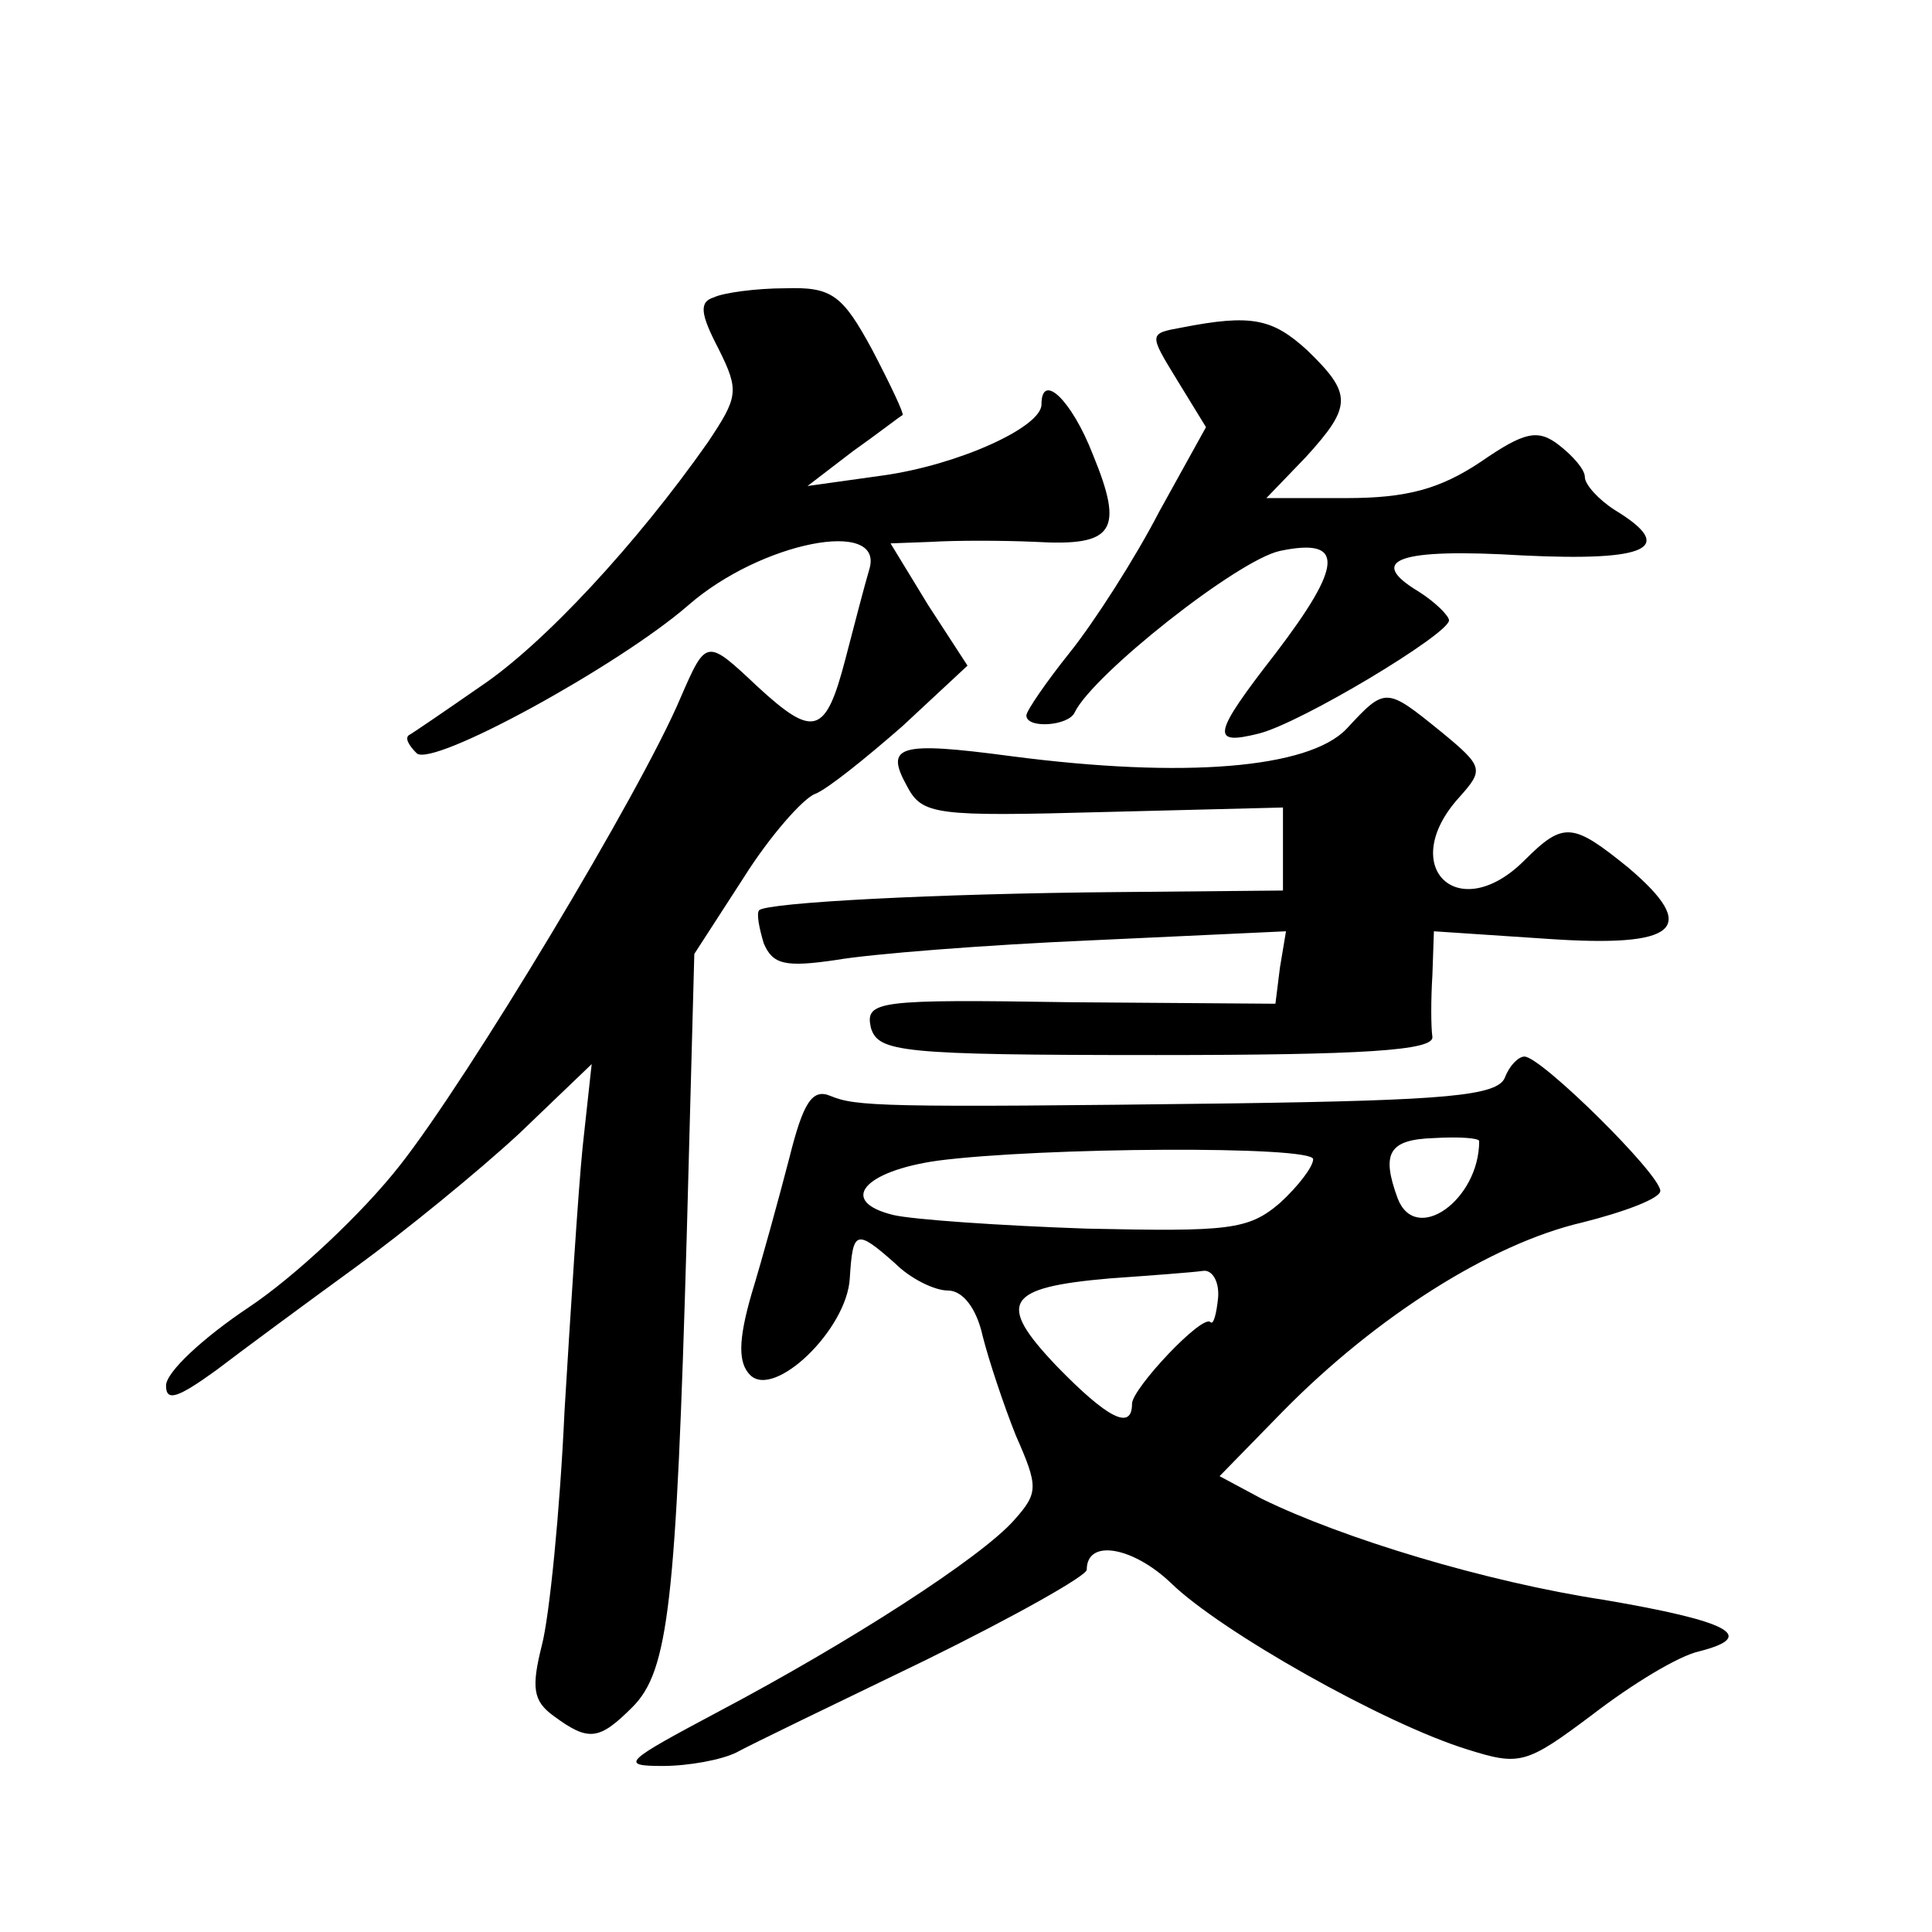 <?xml version="1.0" standalone="no"?>
<!DOCTYPE svg PUBLIC "-//W3C//DTD SVG 20010904//EN"
 "http://www.w3.org/TR/2001/REC-SVG-20010904/DTD/svg10.dtd">
<svg version="1.0" xmlns="http://www.w3.org/2000/svg"
 width="128pt" height="128pt" viewBox="0 0 128 128"
 preserveAspectRatio="xMidYMid meet">
<g transform="translate(0,128) scale(0.1,-0.1)"
fill="#0" stroke="none">
<path d="M473 1083 c-10 -3 -9 -11 3 -34 14 -28 13 -32 -7 -62 -47 -67 -109 -134
-151 -162 -23 -16 -45 -31 -47 -32 -3 -2 0 -7 5 -12 10 -10 134 58 180 98 48 42
130 58 120 24 -3 -10 -10 -37 -16 -60 -13 -50 -21 -52 -58 -18 -34 32 -34 32 -51
-7 -26 -62 -141 -253 -186 -310 -25 -32 -70 -74 -100 -94 -30 -20 -55 -43 -55 -52
0 -11 8 -8 33 10 17 13 59 44 92 68 33 24 82 64 109 89 l48 46 -6 -55 c-3 -30 -8
-109 -12 -175 -3 -66 -10 -136 -15 -155 -7 -28 -6 -37 8 -47 23 -17 30 -16 52 6
24 24 29 69 36 313 l5 186 33 51 c17 27 39 52 47 55 8 3 34 24 58 45 l43 40 -26
40 -25 41 27 1 c16 1 47 1 69 0 52 -3 59 7 38 58 -14 36 -34 55 -34 33 0 -15 -55
-40 -105 -47 l-50 -7 30 23 c17 12 31 23 33 24 1 1 -8 20 -20 43 -20 37 -27 42
-58 41 -19 0 -41 -3 -47 -6z M783 1063 c-22 -4 -22 -4 -3 -35 l19 -31 -31 -56 c-16
-31 -43 -73 -59 -93 -16 -20 -29 -39 -29 -42 0 -9 28 -7 32 2 12 25 108 101 136
107 43 9 42 -9 -3 -68 -42 -54 -43 -61 -11 -53 28 7 126 66 126 75 0 3 -9 12 -20
19 -35 21 -14 29 69 24 83 -4 102 5 61 30 -11 7 -20 17 -20 22 0 5 -8 14 -17 21
-14 11 -23 9 -52 -11 -27 -18 -49 -24 -89 -24 l-53 0 26 27 c31 34 31 42 1 71 -23
21 -37 24 -83 15z M892 797 c-25 -26 -107 -33 -222 -18 -75 10 -84 7 -69 -20 10
-19 19 -20 130 -17 l119 3 0 -27 0 -28 -107 -1 c-125 -1 -234 -7 -240 -12 -2 -2
0 -12 3 -22 6 -14 14 -16 48 -11 23 4 99 10 169 13 l129 6 -4 -24 -3 -24 -136 1
c-128 2 -136 1 -132 -17 5 -16 19 -18 189 -18 137 0 184 3 183 12 -1 7 -1 25 0
41 l1 29 75 -5 c87 -6 101 7 54 47 -37 30 -43 31 -69 5 -44 -44 -85 -4 -43 42 16
18 16 20 -12 43 -37 30 -37 30 -63 2z M997 566 c-5 -12 -39 -15 -179 -17 -236 -3
-251 -2 -268 5 -12 5 -18 -5 -27 -41 -7 -27 -18 -67 -25 -90 -9 -31 -9 -46 -1 -54
16 -16 64 30 66 64 2 32 4 33 30 10 10 -10 26 -18 35 -18 10 0 19 -12 23 -30 4
-16 14 -46 22 -66 15 -34 15 -38 -1 -56 -22 -25 -109 -81 -196 -127 -62 -33 -66
-36 -37 -36 17 0 39 4 49 9 9 5 65 32 125 61 59 29 107 56 107 60 0 21 31 15 56
-9 33 -32 141 -93 196 -110 35 -11 39 -10 83 23 26 20 57 39 71 42 39 10 19 20
-63 34 -79 12 -174 41 -227 67 l-28 15 42 43 c62 63 138 111 198 125 28 7 52 16
52 21 0 11 -79 89 -90 89 -4 0 -10 -6 -13 -14z m-17 -42 c0 -39 -42 -69 -54 -38
-11 30 -6 39 24 40 17 1 30 0 30 -2z m-110 -12 c0 -5 -10 -18 -22 -29 -21 -18 -34
-19 -128 -17 -58 2 -115 6 -128 9 -37 9 -20 29 29 36 69 9 249 10 249 1z m-63 -92
c-1 -10 -3 -18 -5 -16 -5 6 -52 -44 -52 -54 0 -18 -16 -10 -50 25 -40 42 -34 52
35 58 28 2 55 4 62 5 6 1 11 -7 10 -18z"/>
</g>
</svg>
